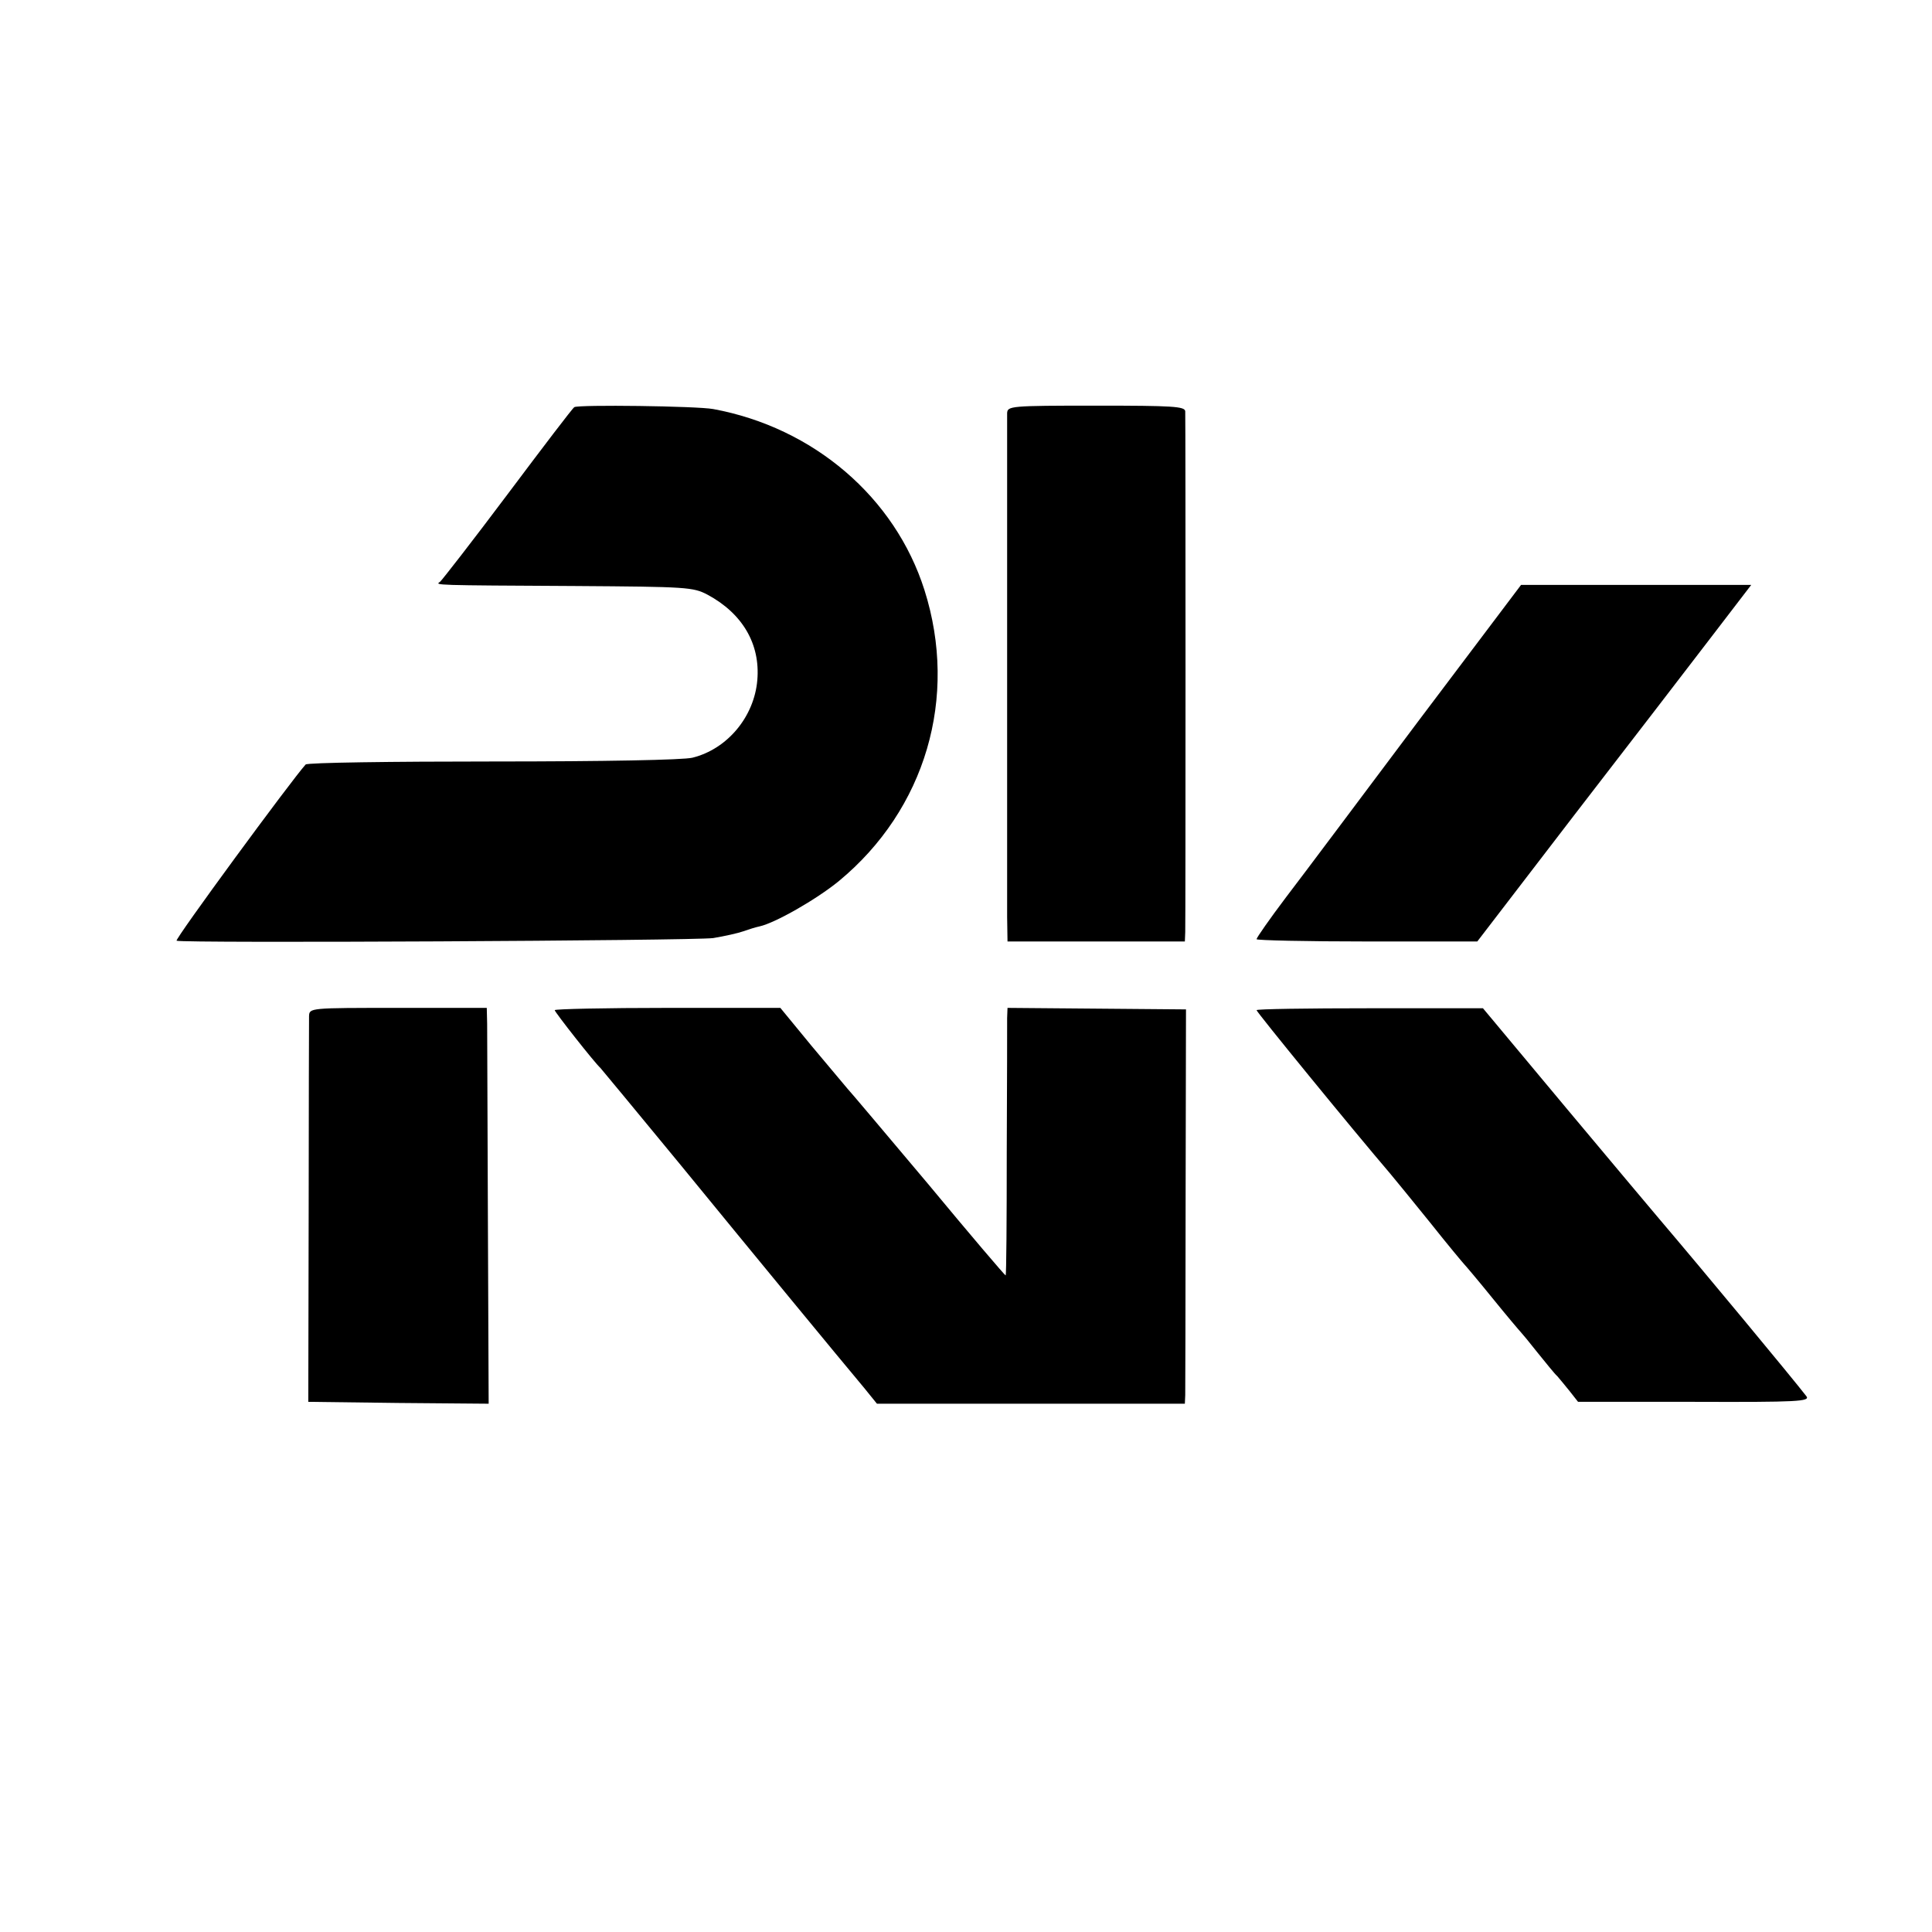 <?xml version="1.0" standalone="no"?>
<!DOCTYPE svg PUBLIC "-//W3C//DTD SVG 20010904//EN"
 "http://www.w3.org/TR/2001/REC-SVG-20010904/DTD/svg10.dtd">
<svg version="1.0" xmlns="http://www.w3.org/2000/svg"
 width="512pt" height="512pt" viewBox="0 0 512 512"
 preserveAspectRatio="xMidYMid meet">
<g transform="translate(0,512) scale(0.1,-0.1)"
fill="#000000" stroke="none">
<path d="M1522 4041 c-5 -3 -84 -107 -177 -231 -93 -124 -174 -228 -179 -232
-14 -9 -17 -9 359 -11 296 -2 312 -3 350 -23 93 -50 140 -131 132 -226 -8 -97
-79 -183 -172 -206 -24 -6 -233 -10 -528 -10 -269 0 -492 -3 -497 -8 -38 -42
-348 -464 -342 -467 14 -7 1368 0 1422 7 30 5 66 13 80 18 14 5 33 11 43 13
41 9 150 71 210 120 230 190 317 487 227 771 -78 246 -294 431 -560 480 -44 8
-357 12 -368 5z"/>
<path d="M2669 4025 c0 -28 0 -1254 0 -1335 l1 -65 235 0 235 0 1 25 c1 30 1
1358 0 1380 -1 13 -32 15 -236 15 -228 0 -235 -1 -236 -20z"/>
<path d="M3758 3208 c-150 -200 -307 -410 -350 -466 -43 -57 -78 -107 -78
-111 0 -3 132 -6 292 -6 l293 0 257 335 c142 184 306 397 364 473 l105 137
-305 0 -305 0 -273 -362z"/>
<path d="M819 2427 c0 -12 -1 -247 -1 -522 l-1 -500 239 -3 239 -2 -2 482 c-1
266 -2 502 -2 525 l-1 42 -235 0 c-235 0 -235 0 -236 -22z"/>
<path d="M1470 2443 c0 -5 107 -141 121 -153 3 -3 97 -117 210 -254 202 -247
422 -514 489 -594 l34 -42 408 0 408 0 1 23 c0 12 1 247 1 522 l1 500 -236 2
-237 2 -1 -27 c0 -15 0 -174 -1 -354 0 -181 -1 -328 -3 -328 -2 0 -95 109
-206 243 -112 133 -208 247 -214 253 -5 6 -48 57 -94 112 l-83 101 -299 0
c-164 0 -299 -3 -299 -6z"/>
<path d="M3330 2443 c0 -5 254 -316 354 -433 12 -14 59 -72 106 -130 46 -58
87 -107 90 -110 3 -3 37 -43 75 -90 38 -47 72 -87 75 -90 3 -3 23 -27 45 -55
22 -27 45 -56 52 -62 6 -7 21 -25 33 -40 l22 -28 308 0 c275 -1 308 1 297 15
-37 48 -276 336 -390 470 -12 14 -122 145 -245 292 l-222 266 -300 0 c-165 0
-300 -2 -300 -5z"/>
</g>
</svg>

